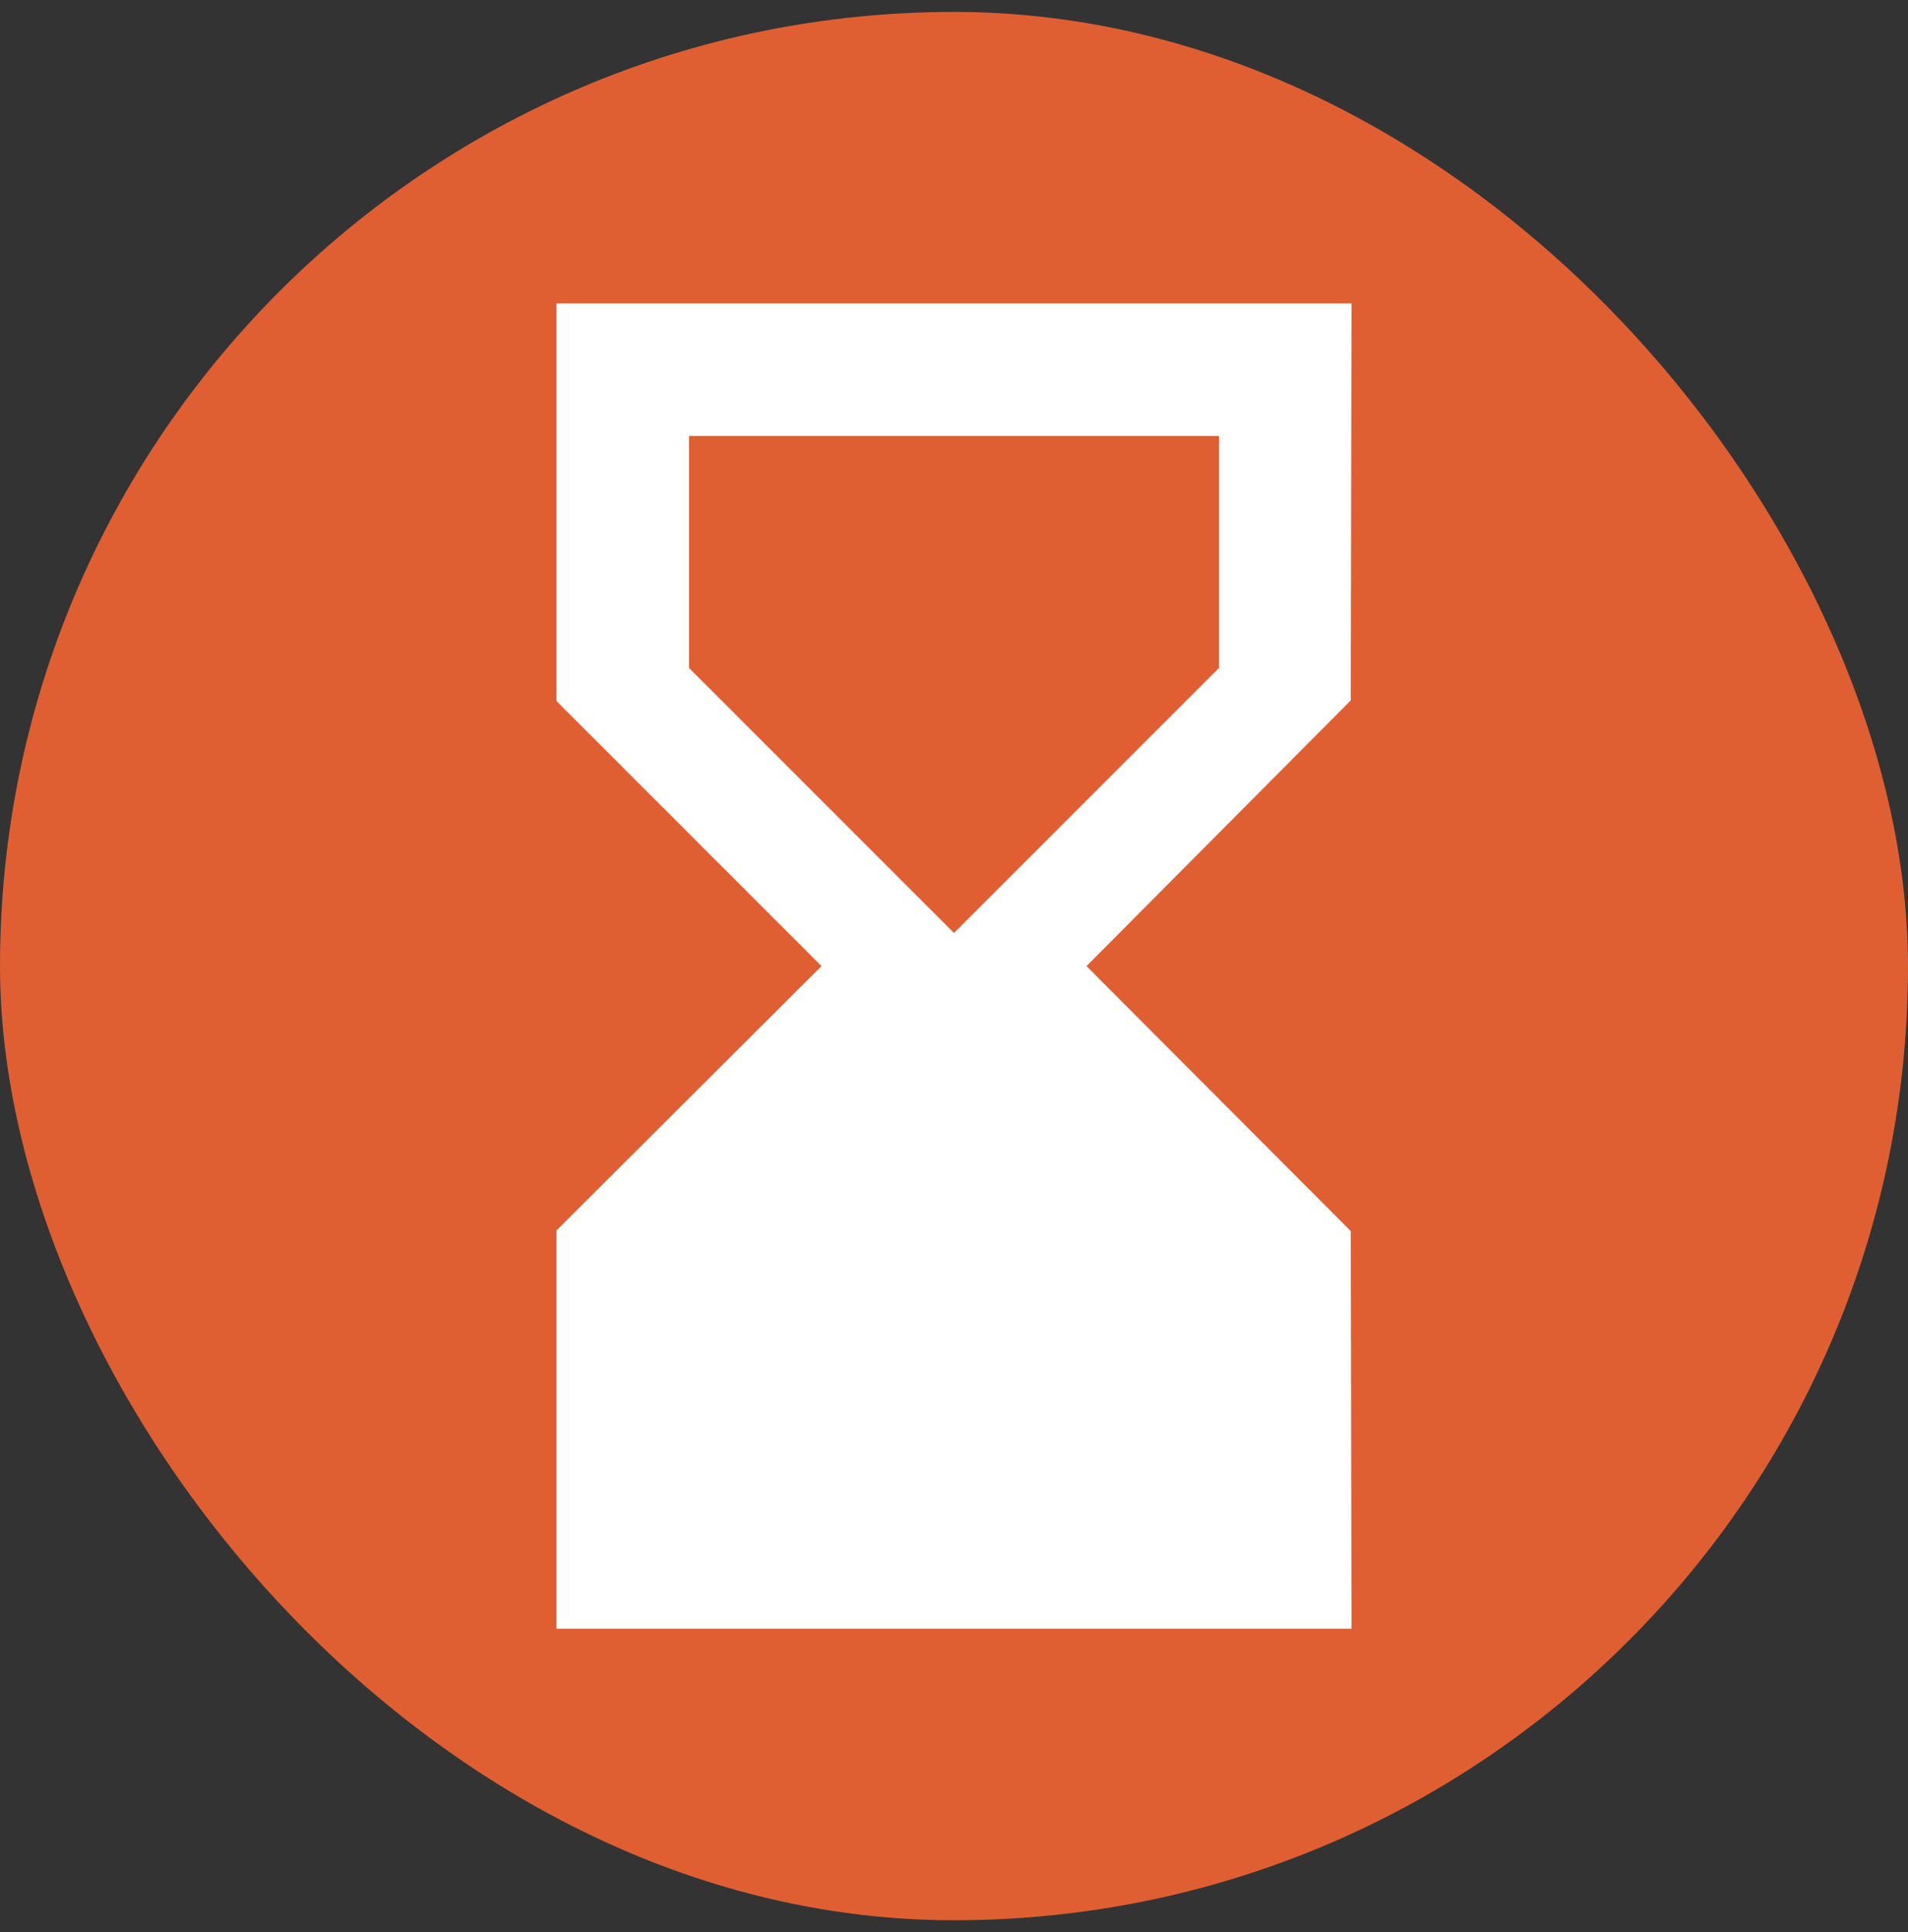 <svg width="80" height="81" viewBox="0 0 80 81" fill="none" xmlns="http://www.w3.org/2000/svg">
<rect x="0" y="0" width="80" height="81" fill="#333333" stroke="none"/>
<g clip-path="url(#clip0_578_18)">
<path d="M75.556 0.5H4.444C1.99 0.5 0 2.49 0 4.944V76.056C0 78.51 1.99 80.5 4.444 80.5H75.556C78.01 80.5 80 78.51 80 76.056V4.944C80 2.49 78.01 0.5 75.556 0.5Z" fill="#DF5F32"/>
<path d="M56.666 68.278L56.638 51.611L45.555 40.5L56.638 29.36L56.666 12.722H23.333V29.389L34.444 40.5L23.333 51.582V68.278H56.666ZM28.889 28V18.278H51.111V28L40 39.111L28.889 28Z" fill="white"/>
</g>
<defs>
<clipPath id="clip0_578_18">
<rect y="0.5" width="80" height="80" rx="40" fill="white"/>
</clipPath>
</defs>
</svg>
